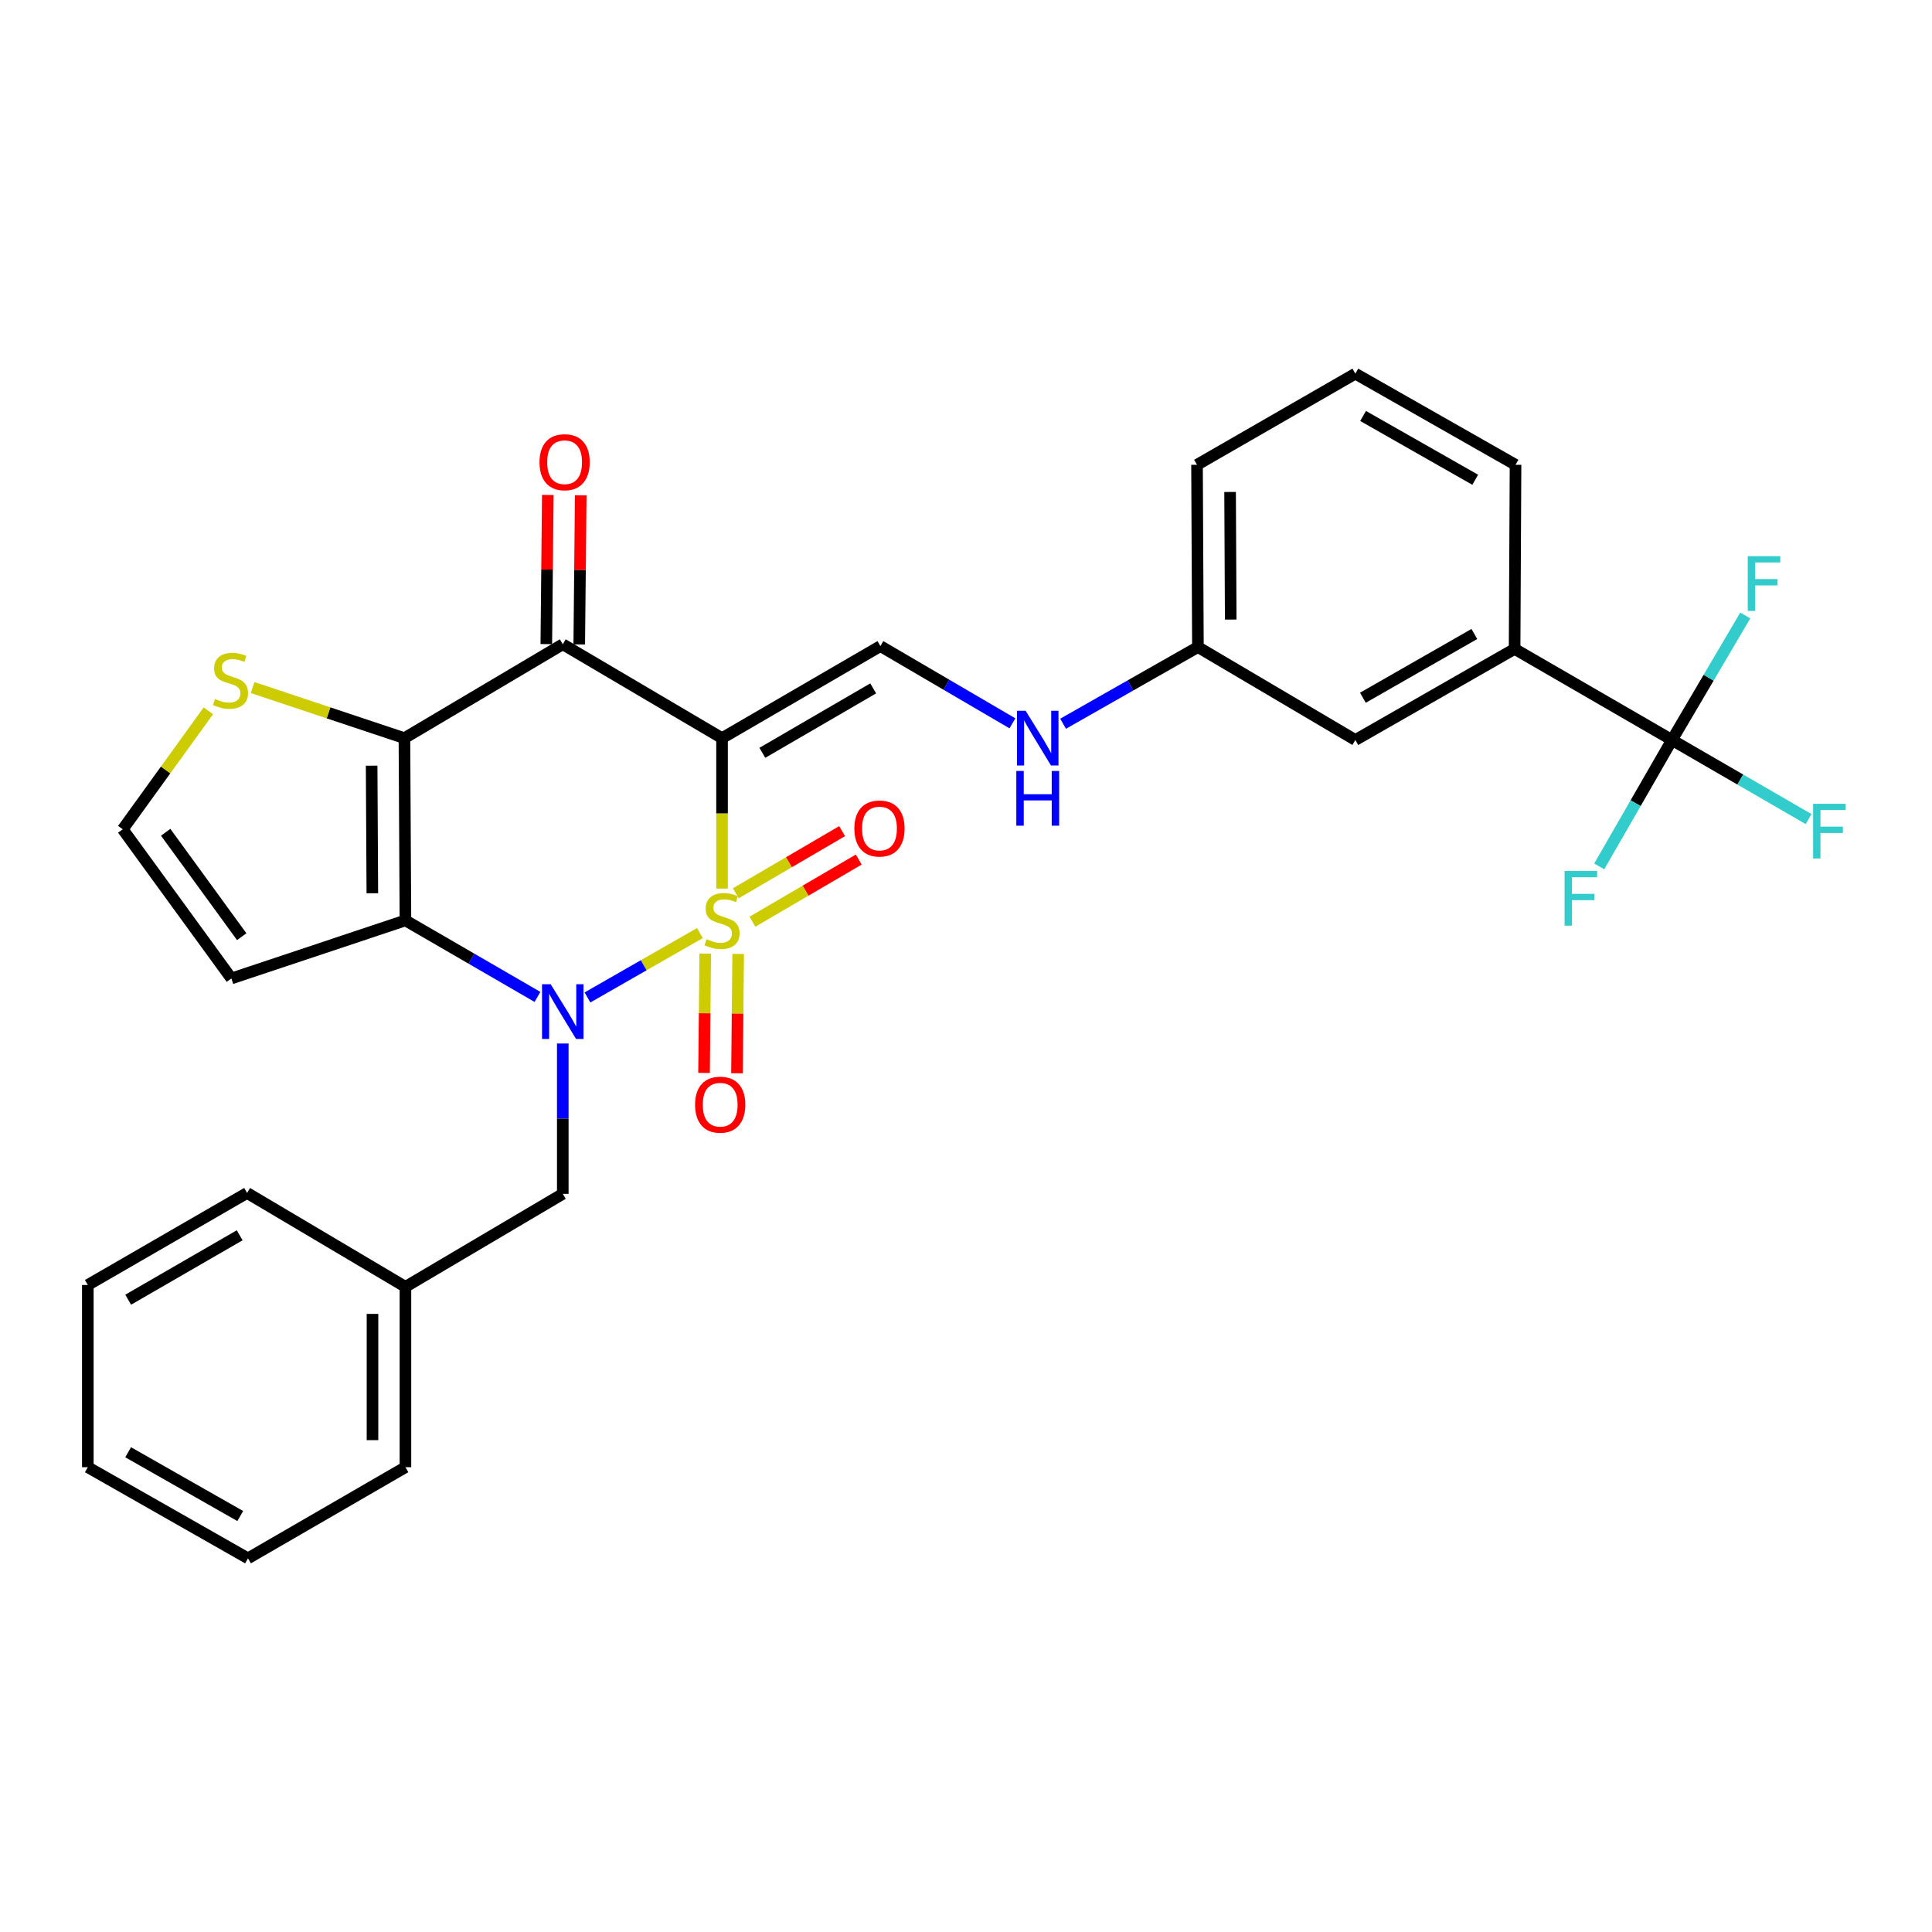 <?xml version='1.0' encoding='iso-8859-1'?>
<svg version='1.1' baseProfile='full'
              xmlns='http://www.w3.org/2000/svg'
                      xmlns:rdkit='http://www.rdkit.org/xml'
                      xmlns:xlink='http://www.w3.org/1999/xlink'
                  xml:space='preserve'
width='1000px' height='1000px' viewBox='0 0 1000 1000'>
<!-- END OF HEADER -->
<rect style='opacity:1.0;fill:#FFFFFF;stroke:none' width='1000' height='1000' x='0' y='0'> </rect>
<path class='bond-0' d='M 373.728,459.927 L 373.728,420.995' style='fill:none;fill-rule:evenodd;stroke:#CCCC00;stroke-width:6px;stroke-linecap:butt;stroke-linejoin:miter;stroke-opacity:1' />
<path class='bond-0' d='M 373.728,420.995 L 373.728,382.063' style='fill:none;fill-rule:evenodd;stroke:#000000;stroke-width:6px;stroke-linecap:butt;stroke-linejoin:miter;stroke-opacity:1' />
<path class='bond-1' d='M 362.273,482.962 L 333.175,499.619' style='fill:none;fill-rule:evenodd;stroke:#CCCC00;stroke-width:6px;stroke-linecap:butt;stroke-linejoin:miter;stroke-opacity:1' />
<path class='bond-1' d='M 333.175,499.619 L 304.077,516.276' style='fill:none;fill-rule:evenodd;stroke:#0000FF;stroke-width:6px;stroke-linecap:butt;stroke-linejoin:miter;stroke-opacity:1' />
<path class='bond-8' d='M 365.03,493.582 L 364.72,524.465' style='fill:none;fill-rule:evenodd;stroke:#CCCC00;stroke-width:6px;stroke-linecap:butt;stroke-linejoin:miter;stroke-opacity:1' />
<path class='bond-8' d='M 364.72,524.465 L 364.41,555.347' style='fill:none;fill-rule:evenodd;stroke:#FF0000;stroke-width:6px;stroke-linecap:butt;stroke-linejoin:miter;stroke-opacity:1' />
<path class='bond-8' d='M 382.079,493.753 L 381.769,524.636' style='fill:none;fill-rule:evenodd;stroke:#CCCC00;stroke-width:6px;stroke-linecap:butt;stroke-linejoin:miter;stroke-opacity:1' />
<path class='bond-8' d='M 381.769,524.636 L 381.459,555.518' style='fill:none;fill-rule:evenodd;stroke:#FF0000;stroke-width:6px;stroke-linecap:butt;stroke-linejoin:miter;stroke-opacity:1' />
<path class='bond-9' d='M 389.47,477.076 L 416.98,460.991' style='fill:none;fill-rule:evenodd;stroke:#CCCC00;stroke-width:6px;stroke-linecap:butt;stroke-linejoin:miter;stroke-opacity:1' />
<path class='bond-9' d='M 416.98,460.991 L 444.49,444.907' style='fill:none;fill-rule:evenodd;stroke:#FF0000;stroke-width:6px;stroke-linecap:butt;stroke-linejoin:miter;stroke-opacity:1' />
<path class='bond-9' d='M 380.865,462.357 L 408.375,446.273' style='fill:none;fill-rule:evenodd;stroke:#CCCC00;stroke-width:6px;stroke-linecap:butt;stroke-linejoin:miter;stroke-opacity:1' />
<path class='bond-9' d='M 408.375,446.273 L 435.884,430.188' style='fill:none;fill-rule:evenodd;stroke:#FF0000;stroke-width:6px;stroke-linecap:butt;stroke-linejoin:miter;stroke-opacity:1' />
<path class='bond-4' d='M 373.728,382.063 L 291.292,333.472' style='fill:none;fill-rule:evenodd;stroke:#000000;stroke-width:6px;stroke-linecap:butt;stroke-linejoin:miter;stroke-opacity:1' />
<path class='bond-5' d='M 373.728,382.063 L 455.689,334.419' style='fill:none;fill-rule:evenodd;stroke:#000000;stroke-width:6px;stroke-linecap:butt;stroke-linejoin:miter;stroke-opacity:1' />
<path class='bond-5' d='M 394.59,389.657 L 451.964,356.306' style='fill:none;fill-rule:evenodd;stroke:#000000;stroke-width:6px;stroke-linecap:butt;stroke-linejoin:miter;stroke-opacity:1' />
<path class='bond-2' d='M 278.199,516.008 L 244.025,496.207' style='fill:none;fill-rule:evenodd;stroke:#0000FF;stroke-width:6px;stroke-linecap:butt;stroke-linejoin:miter;stroke-opacity:1' />
<path class='bond-2' d='M 244.025,496.207 L 209.852,476.405' style='fill:none;fill-rule:evenodd;stroke:#000000;stroke-width:6px;stroke-linecap:butt;stroke-linejoin:miter;stroke-opacity:1' />
<path class='bond-11' d='M 291.292,540.113 L 291.292,579.025' style='fill:none;fill-rule:evenodd;stroke:#0000FF;stroke-width:6px;stroke-linecap:butt;stroke-linejoin:miter;stroke-opacity:1' />
<path class='bond-11' d='M 291.292,579.025 L 291.292,617.937' style='fill:none;fill-rule:evenodd;stroke:#000000;stroke-width:6px;stroke-linecap:butt;stroke-linejoin:miter;stroke-opacity:1' />
<path class='bond-3' d='M 209.852,476.405 L 209.331,382.063' style='fill:none;fill-rule:evenodd;stroke:#000000;stroke-width:6px;stroke-linecap:butt;stroke-linejoin:miter;stroke-opacity:1' />
<path class='bond-3' d='M 192.724,462.348 L 192.359,396.309' style='fill:none;fill-rule:evenodd;stroke:#000000;stroke-width:6px;stroke-linecap:butt;stroke-linejoin:miter;stroke-opacity:1' />
<path class='bond-10' d='M 209.852,476.405 L 119.763,506.45' style='fill:none;fill-rule:evenodd;stroke:#000000;stroke-width:6px;stroke-linecap:butt;stroke-linejoin:miter;stroke-opacity:1' />
<path class='bond-7' d='M 209.331,382.063 L 170.041,368.972' style='fill:none;fill-rule:evenodd;stroke:#000000;stroke-width:6px;stroke-linecap:butt;stroke-linejoin:miter;stroke-opacity:1' />
<path class='bond-7' d='M 170.041,368.972 L 130.751,355.881' style='fill:none;fill-rule:evenodd;stroke:#CCCC00;stroke-width:6px;stroke-linecap:butt;stroke-linejoin:miter;stroke-opacity:1' />
<path class='bond-30' d='M 209.331,382.063 L 291.292,333.472' style='fill:none;fill-rule:evenodd;stroke:#000000;stroke-width:6px;stroke-linecap:butt;stroke-linejoin:miter;stroke-opacity:1' />
<path class='bond-14' d='M 299.817,333.557 L 300.204,294.96' style='fill:none;fill-rule:evenodd;stroke:#000000;stroke-width:6px;stroke-linecap:butt;stroke-linejoin:miter;stroke-opacity:1' />
<path class='bond-14' d='M 300.204,294.96 L 300.592,256.362' style='fill:none;fill-rule:evenodd;stroke:#FF0000;stroke-width:6px;stroke-linecap:butt;stroke-linejoin:miter;stroke-opacity:1' />
<path class='bond-14' d='M 282.768,333.386 L 283.156,294.788' style='fill:none;fill-rule:evenodd;stroke:#000000;stroke-width:6px;stroke-linecap:butt;stroke-linejoin:miter;stroke-opacity:1' />
<path class='bond-14' d='M 283.156,294.788 L 283.543,256.191' style='fill:none;fill-rule:evenodd;stroke:#FF0000;stroke-width:6px;stroke-linecap:butt;stroke-linejoin:miter;stroke-opacity:1' />
<path class='bond-15' d='M 455.689,334.419 L 489.86,354.41' style='fill:none;fill-rule:evenodd;stroke:#000000;stroke-width:6px;stroke-linecap:butt;stroke-linejoin:miter;stroke-opacity:1' />
<path class='bond-15' d='M 489.86,354.41 L 524.031,374.4' style='fill:none;fill-rule:evenodd;stroke:#0000FF;stroke-width:6px;stroke-linecap:butt;stroke-linejoin:miter;stroke-opacity:1' />
<path class='bond-6' d='M 865.413,383.02 L 783.953,335.878' style='fill:none;fill-rule:evenodd;stroke:#000000;stroke-width:6px;stroke-linecap:butt;stroke-linejoin:miter;stroke-opacity:1' />
<path class='bond-17' d='M 865.413,383.02 L 900.765,403.487' style='fill:none;fill-rule:evenodd;stroke:#000000;stroke-width:6px;stroke-linecap:butt;stroke-linejoin:miter;stroke-opacity:1' />
<path class='bond-17' d='M 900.765,403.487 L 936.118,423.954' style='fill:none;fill-rule:evenodd;stroke:#33CCCC;stroke-width:6px;stroke-linecap:butt;stroke-linejoin:miter;stroke-opacity:1' />
<path class='bond-18' d='M 865.413,383.02 L 846.583,415.734' style='fill:none;fill-rule:evenodd;stroke:#000000;stroke-width:6px;stroke-linecap:butt;stroke-linejoin:miter;stroke-opacity:1' />
<path class='bond-18' d='M 846.583,415.734 L 827.753,448.448' style='fill:none;fill-rule:evenodd;stroke:#33CCCC;stroke-width:6px;stroke-linecap:butt;stroke-linejoin:miter;stroke-opacity:1' />
<path class='bond-19' d='M 865.413,383.02 L 884.378,350.791' style='fill:none;fill-rule:evenodd;stroke:#000000;stroke-width:6px;stroke-linecap:butt;stroke-linejoin:miter;stroke-opacity:1' />
<path class='bond-19' d='M 884.378,350.791 L 903.343,318.562' style='fill:none;fill-rule:evenodd;stroke:#33CCCC;stroke-width:6px;stroke-linecap:butt;stroke-linejoin:miter;stroke-opacity:1' />
<path class='bond-31' d='M 107.839,367.925 L 85.688,398.58' style='fill:none;fill-rule:evenodd;stroke:#CCCC00;stroke-width:6px;stroke-linecap:butt;stroke-linejoin:miter;stroke-opacity:1' />
<path class='bond-31' d='M 85.688,398.58 L 63.537,429.234' style='fill:none;fill-rule:evenodd;stroke:#000000;stroke-width:6px;stroke-linecap:butt;stroke-linejoin:miter;stroke-opacity:1' />
<path class='bond-13' d='M 119.763,506.45 L 63.537,429.234' style='fill:none;fill-rule:evenodd;stroke:#000000;stroke-width:6px;stroke-linecap:butt;stroke-linejoin:miter;stroke-opacity:1' />
<path class='bond-13' d='M 125.112,484.832 L 85.754,430.78' style='fill:none;fill-rule:evenodd;stroke:#000000;stroke-width:6px;stroke-linecap:butt;stroke-linejoin:miter;stroke-opacity:1' />
<path class='bond-21' d='M 291.292,617.937 L 209.852,666.064' style='fill:none;fill-rule:evenodd;stroke:#000000;stroke-width:6px;stroke-linecap:butt;stroke-linejoin:miter;stroke-opacity:1' />
<path class='bond-12' d='M 783.953,335.878 L 701.527,383.02' style='fill:none;fill-rule:evenodd;stroke:#000000;stroke-width:6px;stroke-linecap:butt;stroke-linejoin:miter;stroke-opacity:1' />
<path class='bond-12' d='M 763.125,328.149 L 705.426,361.149' style='fill:none;fill-rule:evenodd;stroke:#000000;stroke-width:6px;stroke-linecap:butt;stroke-linejoin:miter;stroke-opacity:1' />
<path class='bond-33' d='M 783.953,335.878 L 784.436,240.579' style='fill:none;fill-rule:evenodd;stroke:#000000;stroke-width:6px;stroke-linecap:butt;stroke-linejoin:miter;stroke-opacity:1' />
<path class='bond-20' d='M 550.255,374.601 L 585.147,354.761' style='fill:none;fill-rule:evenodd;stroke:#0000FF;stroke-width:6px;stroke-linecap:butt;stroke-linejoin:miter;stroke-opacity:1' />
<path class='bond-20' d='M 585.147,354.761 L 620.039,334.921' style='fill:none;fill-rule:evenodd;stroke:#000000;stroke-width:6px;stroke-linecap:butt;stroke-linejoin:miter;stroke-opacity:1' />
<path class='bond-16' d='M 701.527,383.02 L 620.039,334.921' style='fill:none;fill-rule:evenodd;stroke:#000000;stroke-width:6px;stroke-linecap:butt;stroke-linejoin:miter;stroke-opacity:1' />
<path class='bond-24' d='M 620.039,334.921 L 619.575,240.579' style='fill:none;fill-rule:evenodd;stroke:#000000;stroke-width:6px;stroke-linecap:butt;stroke-linejoin:miter;stroke-opacity:1' />
<path class='bond-24' d='M 637.019,320.686 L 636.694,254.647' style='fill:none;fill-rule:evenodd;stroke:#000000;stroke-width:6px;stroke-linecap:butt;stroke-linejoin:miter;stroke-opacity:1' />
<path class='bond-25' d='M 209.852,666.064 L 209.852,759.421' style='fill:none;fill-rule:evenodd;stroke:#000000;stroke-width:6px;stroke-linecap:butt;stroke-linejoin:miter;stroke-opacity:1' />
<path class='bond-25' d='M 192.802,680.068 L 192.802,745.417' style='fill:none;fill-rule:evenodd;stroke:#000000;stroke-width:6px;stroke-linecap:butt;stroke-linejoin:miter;stroke-opacity:1' />
<path class='bond-26' d='M 209.852,666.064 L 127.89,617.472' style='fill:none;fill-rule:evenodd;stroke:#000000;stroke-width:6px;stroke-linecap:butt;stroke-linejoin:miter;stroke-opacity:1' />
<path class='bond-22' d='M 784.436,240.579 L 701.527,193.408' style='fill:none;fill-rule:evenodd;stroke:#000000;stroke-width:6px;stroke-linecap:butt;stroke-linejoin:miter;stroke-opacity:1' />
<path class='bond-22' d='M 763.569,248.323 L 705.532,215.303' style='fill:none;fill-rule:evenodd;stroke:#000000;stroke-width:6px;stroke-linecap:butt;stroke-linejoin:miter;stroke-opacity:1' />
<path class='bond-23' d='M 701.527,193.408 L 619.575,240.579' style='fill:none;fill-rule:evenodd;stroke:#000000;stroke-width:6px;stroke-linecap:butt;stroke-linejoin:miter;stroke-opacity:1' />
<path class='bond-28' d='M 209.852,759.421 L 128.354,806.592' style='fill:none;fill-rule:evenodd;stroke:#000000;stroke-width:6px;stroke-linecap:butt;stroke-linejoin:miter;stroke-opacity:1' />
<path class='bond-27' d='M 127.89,617.472 L 45.455,665.107' style='fill:none;fill-rule:evenodd;stroke:#000000;stroke-width:6px;stroke-linecap:butt;stroke-linejoin:miter;stroke-opacity:1' />
<path class='bond-27' d='M 124.055,639.38 L 66.35,672.725' style='fill:none;fill-rule:evenodd;stroke:#000000;stroke-width:6px;stroke-linecap:butt;stroke-linejoin:miter;stroke-opacity:1' />
<path class='bond-29' d='M 45.455,665.107 L 45.455,759.421' style='fill:none;fill-rule:evenodd;stroke:#000000;stroke-width:6px;stroke-linecap:butt;stroke-linejoin:miter;stroke-opacity:1' />
<path class='bond-32' d='M 128.354,806.592 L 45.455,759.421' style='fill:none;fill-rule:evenodd;stroke:#000000;stroke-width:6px;stroke-linecap:butt;stroke-linejoin:miter;stroke-opacity:1' />
<path class='bond-32' d='M 124.351,784.697 L 66.322,751.678' style='fill:none;fill-rule:evenodd;stroke:#000000;stroke-width:6px;stroke-linecap:butt;stroke-linejoin:miter;stroke-opacity:1' />
<path  class='atom-0' d='M 365.728 486.125
Q 366.048 486.245, 367.368 486.805
Q 368.688 487.365, 370.128 487.725
Q 371.608 488.045, 373.048 488.045
Q 375.728 488.045, 377.288 486.765
Q 378.848 485.445, 378.848 483.165
Q 378.848 481.605, 378.048 480.645
Q 377.288 479.685, 376.088 479.165
Q 374.888 478.645, 372.888 478.045
Q 370.368 477.285, 368.848 476.565
Q 367.368 475.845, 366.288 474.325
Q 365.248 472.805, 365.248 470.245
Q 365.248 466.685, 367.648 464.485
Q 370.088 462.285, 374.888 462.285
Q 378.168 462.285, 381.888 463.845
L 380.968 466.925
Q 377.568 465.525, 375.008 465.525
Q 372.248 465.525, 370.728 466.685
Q 369.208 467.805, 369.248 469.765
Q 369.248 471.285, 370.008 472.205
Q 370.808 473.125, 371.928 473.645
Q 373.088 474.165, 375.008 474.765
Q 377.568 475.565, 379.088 476.365
Q 380.608 477.165, 381.688 478.805
Q 382.808 480.405, 382.808 483.165
Q 382.808 487.085, 380.168 489.205
Q 377.568 491.285, 373.208 491.285
Q 370.688 491.285, 368.768 490.725
Q 366.888 490.205, 364.648 489.285
L 365.728 486.125
' fill='#CCCC00'/>
<path  class='atom-2' d='M 285.032 509.435
L 294.312 524.435
Q 295.232 525.915, 296.712 528.595
Q 298.192 531.275, 298.272 531.435
L 298.272 509.435
L 302.032 509.435
L 302.032 537.755
L 298.152 537.755
L 288.192 521.355
Q 287.032 519.435, 285.792 517.235
Q 284.592 515.035, 284.232 514.355
L 284.232 537.755
L 280.552 537.755
L 280.552 509.435
L 285.032 509.435
' fill='#0000FF'/>
<path  class='atom-8' d='M 111.299 361.785
Q 111.619 361.905, 112.939 362.465
Q 114.259 363.025, 115.699 363.385
Q 117.179 363.705, 118.619 363.705
Q 121.299 363.705, 122.859 362.425
Q 124.419 361.105, 124.419 358.825
Q 124.419 357.265, 123.619 356.305
Q 122.859 355.345, 121.659 354.825
Q 120.459 354.305, 118.459 353.705
Q 115.939 352.945, 114.419 352.225
Q 112.939 351.505, 111.859 349.985
Q 110.819 348.465, 110.819 345.905
Q 110.819 342.345, 113.219 340.145
Q 115.659 337.945, 120.459 337.945
Q 123.739 337.945, 127.459 339.505
L 126.539 342.585
Q 123.139 341.185, 120.579 341.185
Q 117.819 341.185, 116.299 342.345
Q 114.779 343.465, 114.819 345.425
Q 114.819 346.945, 115.579 347.865
Q 116.379 348.785, 117.499 349.305
Q 118.659 349.825, 120.579 350.425
Q 123.139 351.225, 124.659 352.025
Q 126.179 352.825, 127.259 354.465
Q 128.379 356.065, 128.379 358.825
Q 128.379 362.745, 125.739 364.865
Q 123.139 366.945, 118.779 366.945
Q 116.259 366.945, 114.339 366.385
Q 112.459 365.865, 110.219 364.945
L 111.299 361.785
' fill='#CCCC00'/>
<path  class='atom-9' d='M 359.771 571.783
Q 359.771 564.983, 363.131 561.183
Q 366.491 557.383, 372.771 557.383
Q 379.051 557.383, 382.411 561.183
Q 385.771 564.983, 385.771 571.783
Q 385.771 578.663, 382.371 582.583
Q 378.971 586.463, 372.771 586.463
Q 366.531 586.463, 363.131 582.583
Q 359.771 578.703, 359.771 571.783
M 372.771 583.263
Q 377.091 583.263, 379.411 580.383
Q 381.771 577.463, 381.771 571.783
Q 381.771 566.223, 379.411 563.423
Q 377.091 560.583, 372.771 560.583
Q 368.451 560.583, 366.091 563.383
Q 363.771 566.183, 363.771 571.783
Q 363.771 577.503, 366.091 580.383
Q 368.451 583.263, 372.771 583.263
' fill='#FF0000'/>
<path  class='atom-10' d='M 442.216 428.841
Q 442.216 422.041, 445.576 418.241
Q 448.936 414.441, 455.216 414.441
Q 461.496 414.441, 464.856 418.241
Q 468.216 422.041, 468.216 428.841
Q 468.216 435.721, 464.816 439.641
Q 461.416 443.521, 455.216 443.521
Q 448.976 443.521, 445.576 439.641
Q 442.216 435.761, 442.216 428.841
M 455.216 440.321
Q 459.536 440.321, 461.856 437.441
Q 464.216 434.521, 464.216 428.841
Q 464.216 423.281, 461.856 420.481
Q 459.536 417.641, 455.216 417.641
Q 450.896 417.641, 448.536 420.441
Q 446.216 423.241, 446.216 428.841
Q 446.216 434.561, 448.536 437.441
Q 450.896 440.321, 455.216 440.321
' fill='#FF0000'/>
<path  class='atom-15' d='M 279.24 239.238
Q 279.24 232.438, 282.6 228.638
Q 285.96 224.838, 292.24 224.838
Q 298.52 224.838, 301.88 228.638
Q 305.24 232.438, 305.24 239.238
Q 305.24 246.118, 301.84 250.038
Q 298.44 253.918, 292.24 253.918
Q 286 253.918, 282.6 250.038
Q 279.24 246.158, 279.24 239.238
M 292.24 250.718
Q 296.56 250.718, 298.88 247.838
Q 301.24 244.918, 301.24 239.238
Q 301.24 233.678, 298.88 230.878
Q 296.56 228.038, 292.24 228.038
Q 287.92 228.038, 285.56 230.838
Q 283.24 233.638, 283.24 239.238
Q 283.24 244.958, 285.56 247.838
Q 287.92 250.718, 292.24 250.718
' fill='#FF0000'/>
<path  class='atom-16' d='M 530.87 367.903
L 540.15 382.903
Q 541.07 384.383, 542.55 387.063
Q 544.03 389.743, 544.11 389.903
L 544.11 367.903
L 547.87 367.903
L 547.87 396.223
L 543.99 396.223
L 534.03 379.823
Q 532.87 377.903, 531.63 375.703
Q 530.43 373.503, 530.07 372.823
L 530.07 396.223
L 526.39 396.223
L 526.39 367.903
L 530.87 367.903
' fill='#0000FF'/>
<path  class='atom-16' d='M 526.05 399.055
L 529.89 399.055
L 529.89 411.095
L 544.37 411.095
L 544.37 399.055
L 548.21 399.055
L 548.21 427.375
L 544.37 427.375
L 544.37 414.295
L 529.89 414.295
L 529.89 427.375
L 526.05 427.375
L 526.05 399.055
' fill='#0000FF'/>
<path  class='atom-18' d='M 938.471 416.031
L 955.311 416.031
L 955.311 419.271
L 942.271 419.271
L 942.271 427.871
L 953.871 427.871
L 953.871 431.151
L 942.271 431.151
L 942.271 444.351
L 938.471 444.351
L 938.471 416.031
' fill='#33CCCC'/>
<path  class='atom-19' d='M 809.822 450.812
L 826.662 450.812
L 826.662 454.052
L 813.622 454.052
L 813.622 462.652
L 825.222 462.652
L 825.222 465.932
L 813.622 465.932
L 813.622 479.132
L 809.822 479.132
L 809.822 450.812
' fill='#33CCCC'/>
<path  class='atom-20' d='M 904.637 287.893
L 921.477 287.893
L 921.477 291.133
L 908.437 291.133
L 908.437 299.733
L 920.037 299.733
L 920.037 303.013
L 908.437 303.013
L 908.437 316.213
L 904.637 316.213
L 904.637 287.893
' fill='#33CCCC'/>
</svg>
